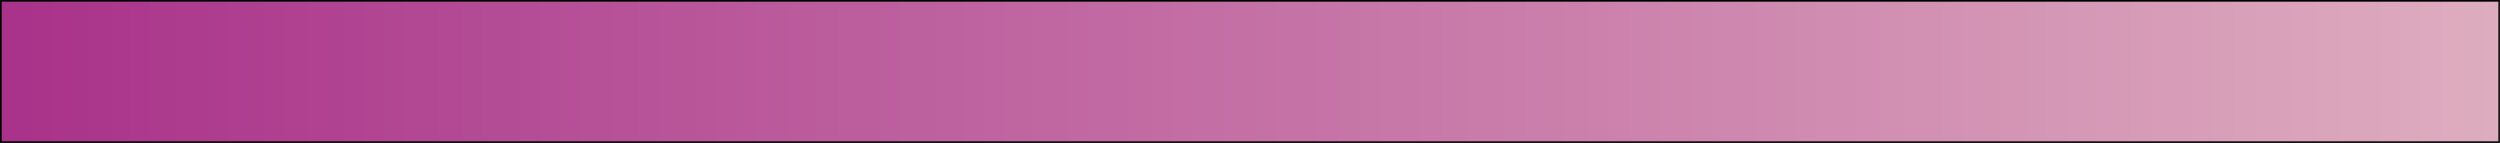 <svg id="katman_1" data-name="katman 1" xmlns="http://www.w3.org/2000/svg" xmlns:xlink="http://www.w3.org/1999/xlink" viewBox="0 0 248.03 14.17"><rect x="0" y="0" width="248.03" height="14.17" fill="#333333" stroke="none"/><defs><style>.cls-1{fill:none;}.cls-2{clip-path:url(#clip-path);}.cls-3{fill:url(#Adsız_degrade_2);}.cls-4{fill:#010101;}</style><clipPath id="clip-path" transform="translate(-172 -414.72)"><rect class="cls-1" x="172.14" y="414.86" width="247.81" height="13.96"/></clipPath><linearGradient id="Adsız_degrade_2" x1="-0.61" y1="844.98" x2="0.39" y2="844.98" gradientTransform="matrix(442.49, 0, 0, -442.49, 269.63, 373899.35)" gradientUnits="userSpaceOnUse"><stop offset="0" stop-color="#a9338a"/><stop offset="0.17" stop-color="#ba599b"/><stop offset="0.58" stop-color="#dfafc0"/><stop offset="0.86" stop-color="#f6e4d8"/><stop offset="1" stop-color="#fff9e1"/></linearGradient></defs><title>Başlıksız-1</title><g class="cls-2"><rect class="cls-3" x="0.14" y="0.14" width="247.81" height="13.96"/></g><path class="cls-4" d="M172.16,414.87H419.87v13.87H172.16Zm-.16-.15v14.17H420V414.72Z" transform="translate(-172 -414.72)"/></svg>